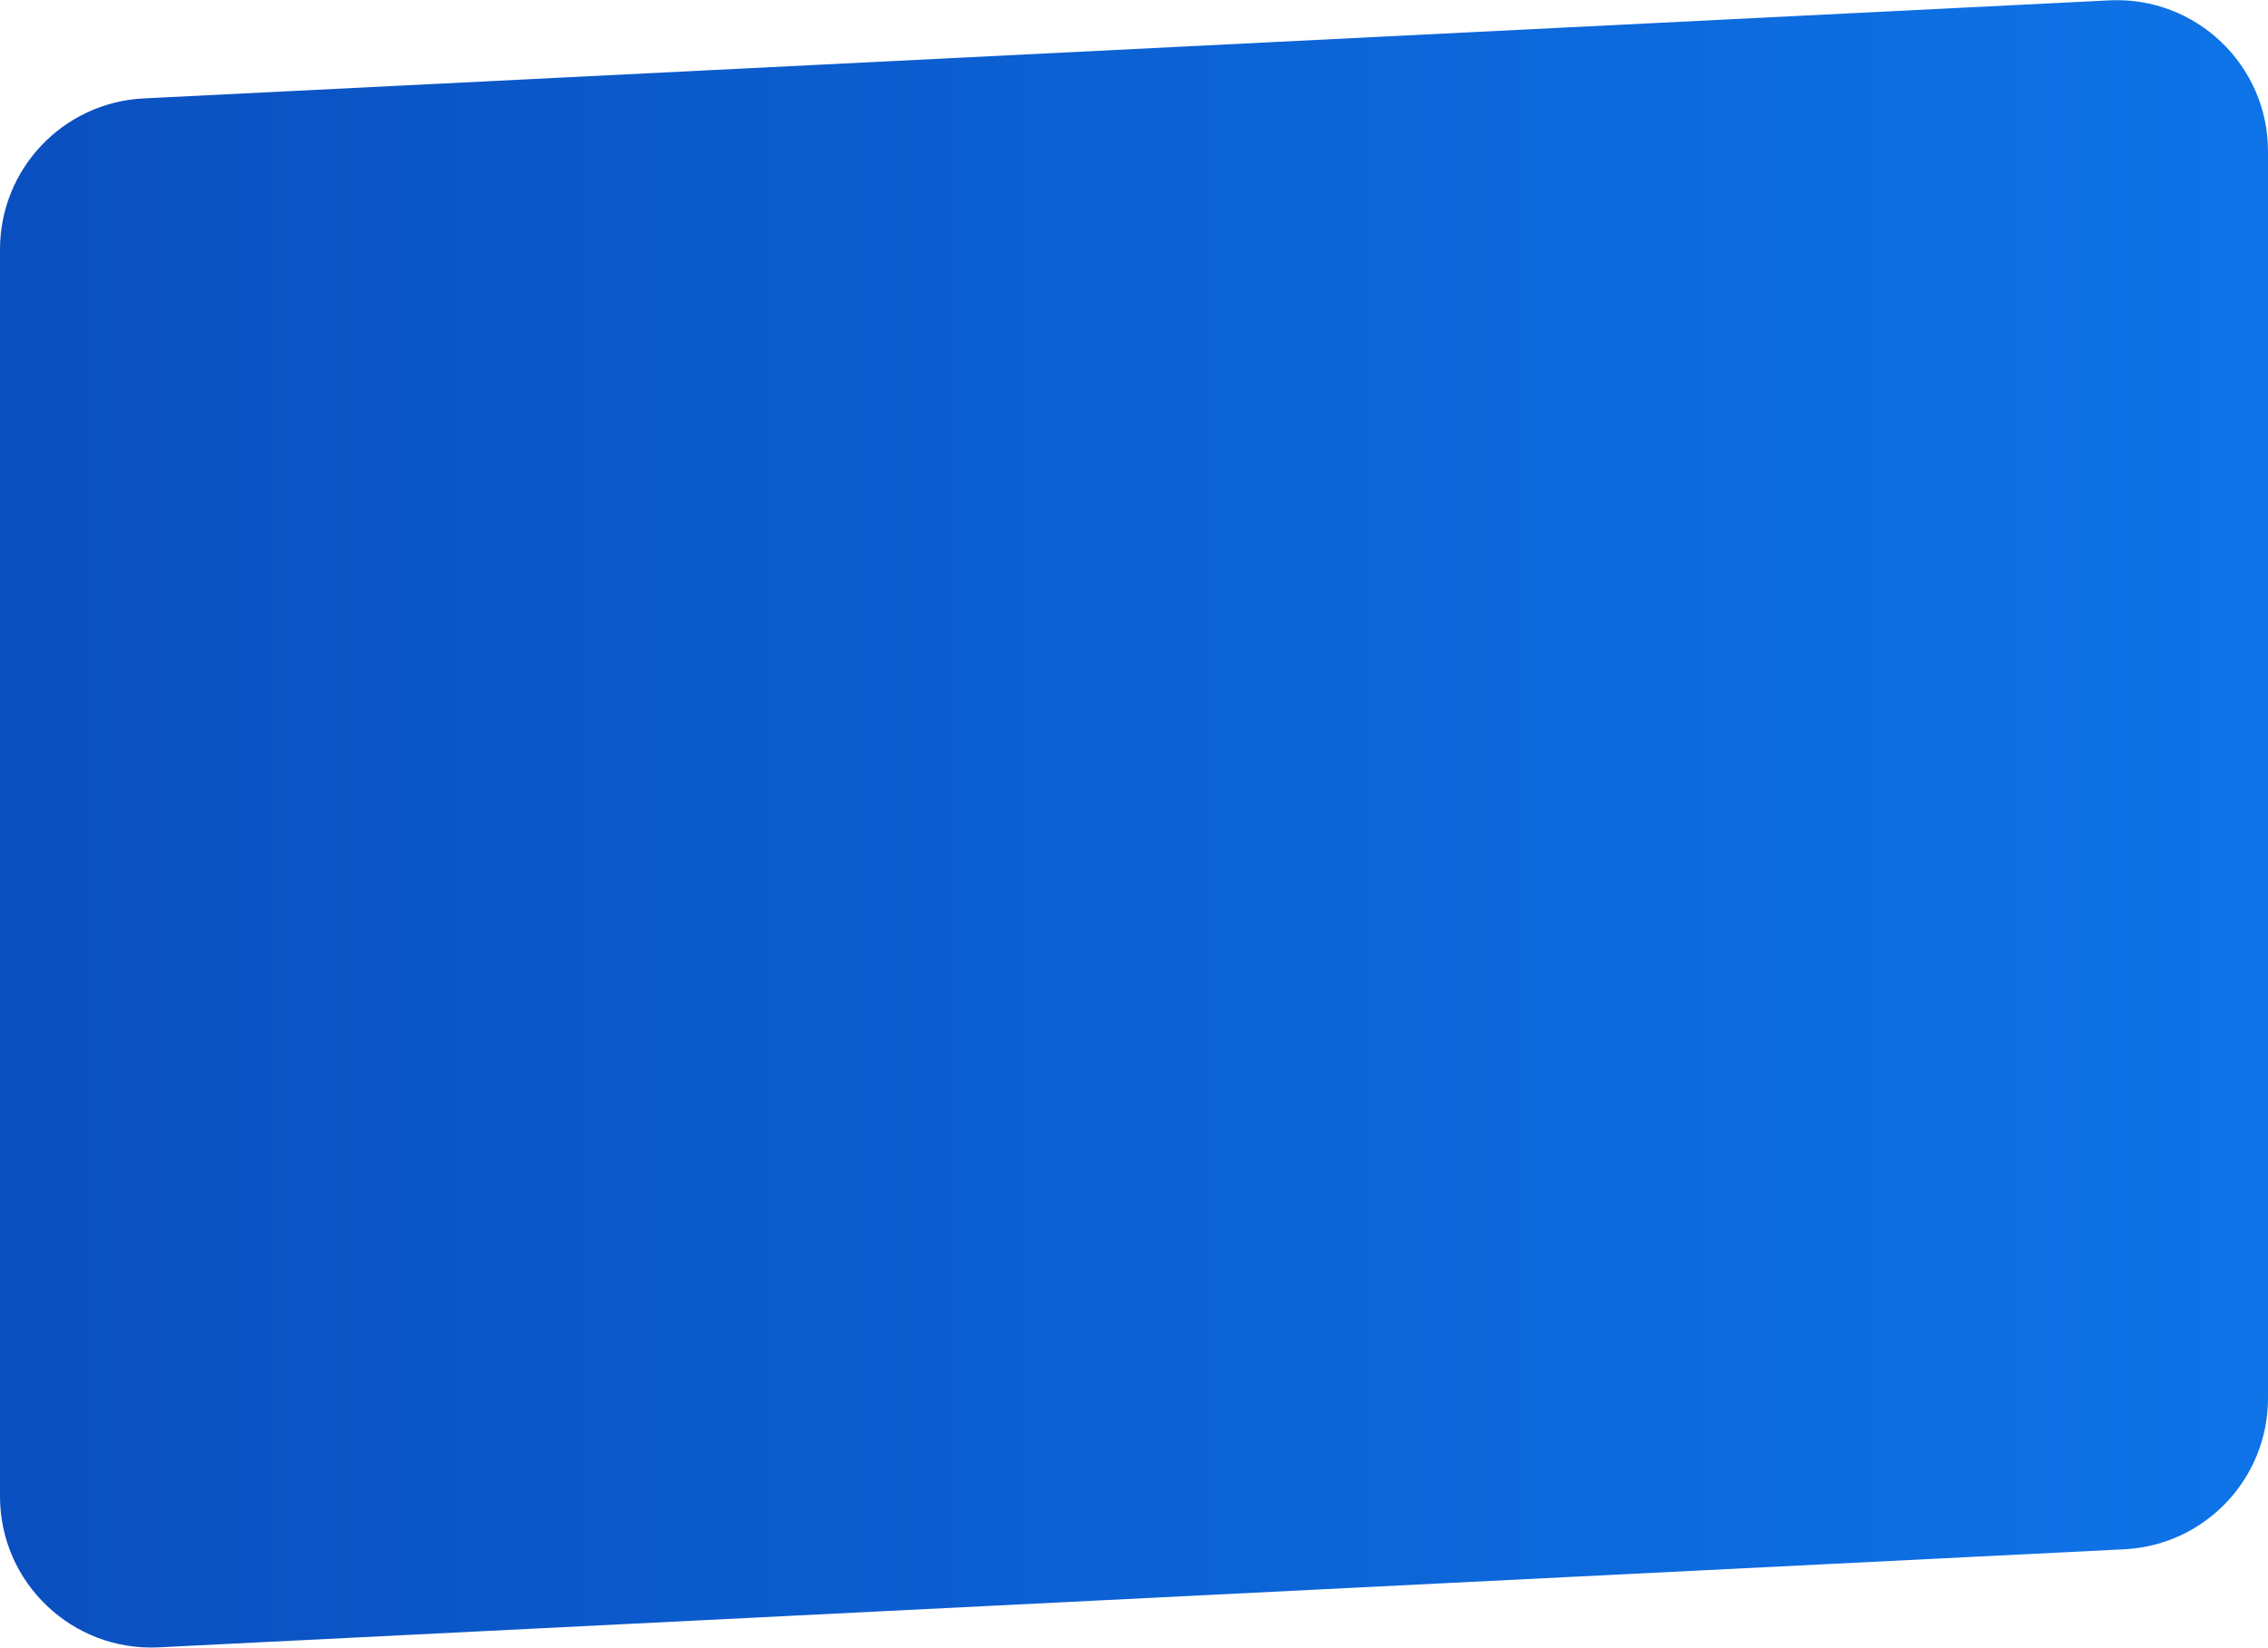 <?xml version="1.0" encoding="UTF-8"?> <svg xmlns="http://www.w3.org/2000/svg" width="300" height="218" viewBox="0 0 300 218" fill="none"><path d="M0 32.998C0 22.339 8.358 13.554 19.003 13.022L279.003 0.048C290.426 -0.522 300 8.586 300 20.023V185.003C300 195.661 291.642 204.446 280.997 204.978L20.997 217.952C9.574 218.522 0 209.414 0 197.977V32.998Z" fill="url(#paint0_linear_187_2367)"></path><defs><linearGradient id="paint0_linear_187_2367" x1="303.75" y1="219" x2="-25.5" y2="219" gradientUnits="userSpaceOnUse"><stop stop-color="#0E74E8"></stop><stop offset="1" stop-color="#0A4CBC"></stop></linearGradient></defs></svg> 